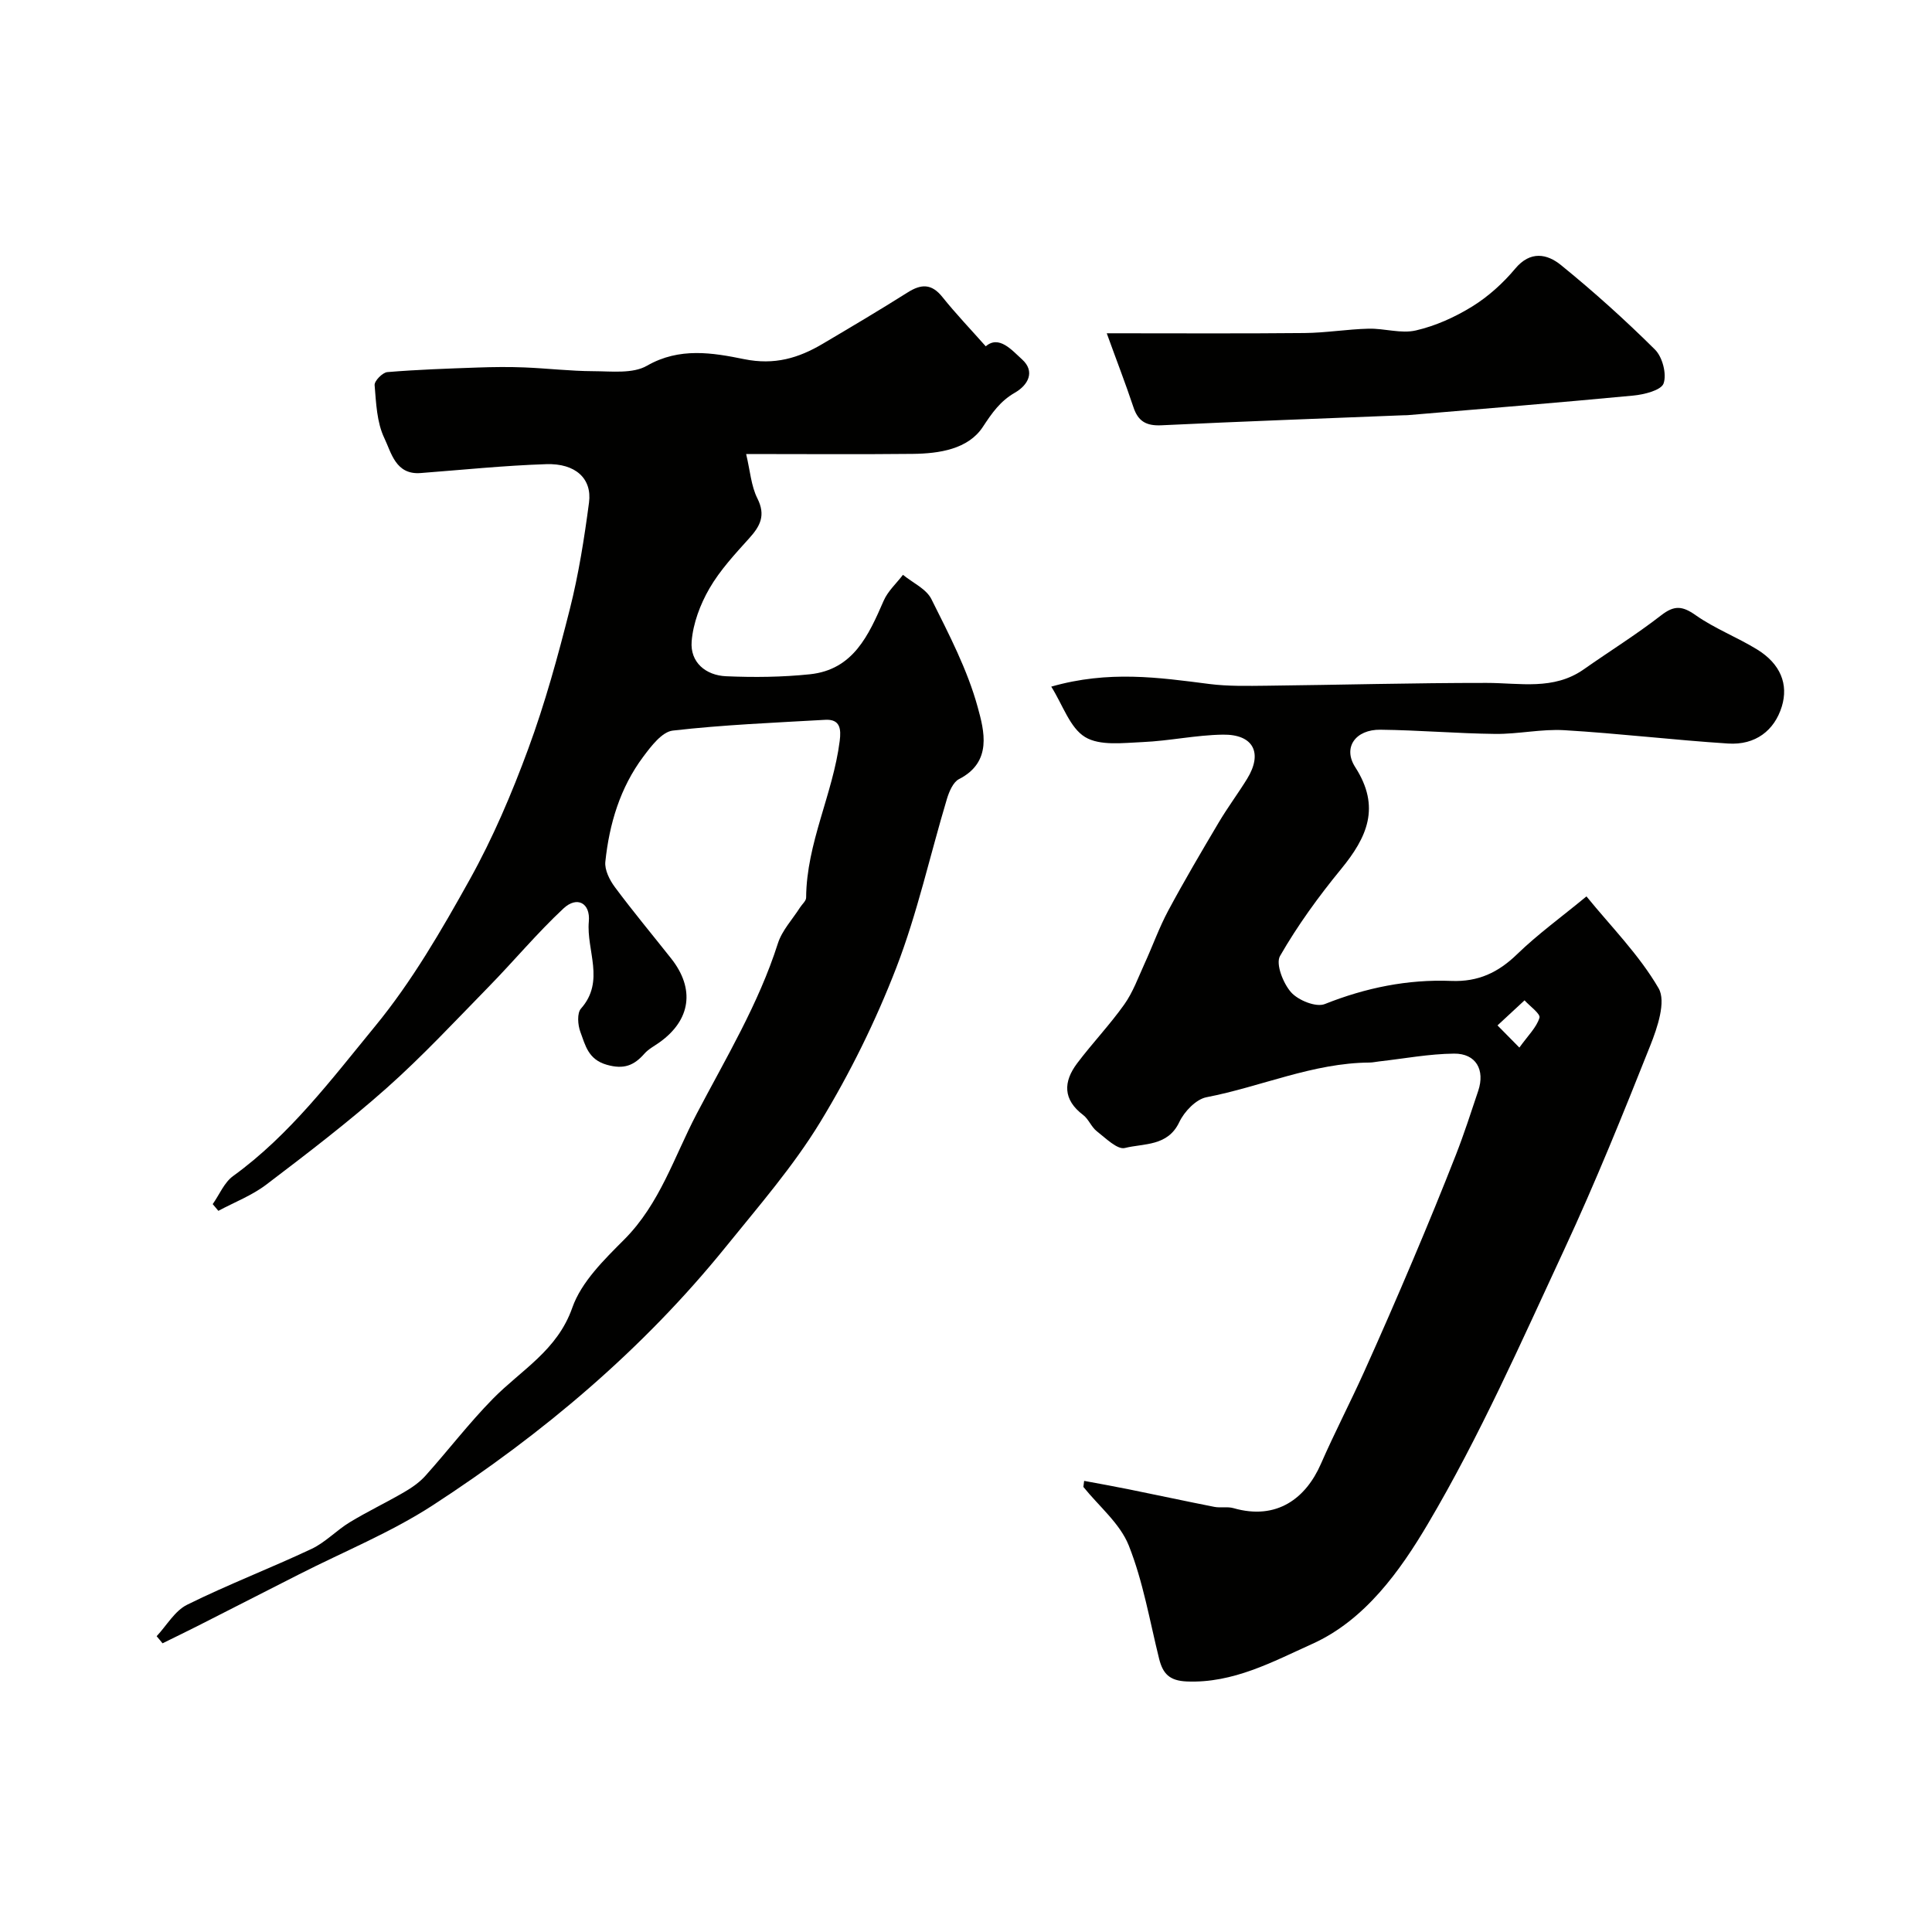 <svg enable-background="new 0 0 400 400" viewBox="0 0 400 400" xmlns="http://www.w3.org/2000/svg"><g fill="#010100"><path d="m32.43 338.76c2.08-2.22 3.76-5.26 6.32-6.52 8.42-4.17 17.23-7.55 25.74-11.55 2.87-1.35 5.17-3.85 7.92-5.52 3.67-2.23 7.56-4.08 11.27-6.24 1.6-.93 3.2-2.04 4.42-3.41 4.72-5.27 9.03-10.92 13.98-15.95 5.84-5.94 13.31-9.97 16.41-18.83 1.87-5.33 6.58-9.93 10.76-14.12 7.38-7.41 10.32-17.11 14.97-25.98 6.06-11.57 12.82-22.74 16.83-35.31.86-2.7 3.02-4.98 4.59-7.45.43-.68 1.26-1.35 1.26-2.04.08-11.29 5.55-21.42 6.95-32.42.31-2.44.14-4.57-3-4.39-10.53.6-21.09 1.03-31.56 2.23-2.24.26-4.49 3.24-6.12 5.42-4.78 6.4-7.02 13.89-7.84 21.73-.18 1.69.89 3.81 1.99 5.28 3.74 5.03 7.75 9.84 11.64 14.76 4.97 6.28 4.05 12.75-2.42 17.36-1.06.76-2.28 1.38-3.12 2.34-2.16 2.45-4.25 3.31-7.79 2.3-3.87-1.1-4.44-4.05-5.47-6.8-.54-1.44-.72-3.89.13-4.84 5.04-5.69 1.08-12.04 1.62-18.01.35-3.84-2.43-5.34-5.24-2.72-5.49 5.12-10.31 10.93-15.57 16.3-6.92 7.08-13.69 14.35-21.07 20.91-7.95 7.06-16.44 13.54-24.91 19.98-2.97 2.25-6.59 3.64-9.91 5.42-.39-.46-.78-.93-1.17-1.39 1.39-1.97 2.38-4.48 4.22-5.81 11.75-8.51 20.4-20.06 29.41-31.03 7.6-9.25 13.73-19.84 19.58-30.35 4.79-8.61 8.71-17.81 12.12-27.08 3.47-9.41 6.14-19.15 8.6-28.89 1.83-7.24 3-14.68 3.98-22.1.65-4.95-2.8-8.14-8.85-7.94-8.68.28-17.35 1.18-26.02 1.84-5.18.4-6.06-4.23-7.51-7.24-1.56-3.25-1.7-7.26-2.01-10.97-.07-.86 1.64-2.61 2.64-2.69 6.23-.52 12.49-.73 18.75-.95 3.19-.11 6.4-.15 9.59-.02 4.77.19 9.53.76 14.3.78 3.75.01 8.16.57 11.11-1.13 6.73-3.87 13.62-2.68 20.12-1.36 6.29 1.27 11.25-.21 16.28-3.19 5.88-3.48 11.78-6.97 17.56-10.62 2.81-1.78 4.96-1.86 7.2.94 2.81 3.51 5.93 6.77 8.98 10.21 2.74-2.36 5.37.76 7.53 2.72 2.75 2.5 1.25 5.3-1.48 6.87-3.06 1.76-4.73 4.17-6.67 7.12-3.03 4.59-9 5.5-14.48 5.56-11.18.12-22.32.03-34.51.03.83 3.47 1.03 6.61 2.33 9.19 1.77 3.52.58 5.74-1.71 8.27-2.96 3.28-6.04 6.6-8.23 10.39-1.9 3.29-3.37 7.19-3.67 10.93-.35 4.33 2.9 7.05 7.14 7.23 5.77.25 11.61.19 17.35-.41 8.99-.95 12.15-8.09 15.27-15.24.87-1.99 2.64-3.58 3.99-5.35 2.01 1.65 4.82 2.9 5.88 5.02 3.63 7.27 7.47 14.63 9.6 22.4 1.32 4.82 3.09 11.32-3.87 14.87-1.22.62-2.04 2.57-2.5 4.07-3.5 11.66-6.12 23.66-10.49 34.98-4.27 11.05-9.59 21.85-15.75 31.97-5.58 9.16-12.74 17.4-19.52 25.79-17.2 21.27-37.89 38.72-60.71 53.55-8.68 5.63-18.44 9.59-27.71 14.31-7.02 3.57-14.04 7.15-21.06 10.72-2.38 1.2-4.78 2.36-7.17 3.54-.39-.5-.81-.98-1.22-1.47z"/><path d="m224.46 306.6c3.1.58 6.21 1.13 9.3 1.76 5.89 1.19 11.76 2.46 17.65 3.62 1.29.25 2.71-.09 3.95.26 9.07 2.61 15.04-2.13 18.11-9.14 2.8-6.4 6.03-12.61 8.91-18.98 3.47-7.69 6.84-15.43 10.13-23.2 3.07-7.25 6.07-14.55 8.94-21.88 1.69-4.33 3.12-8.77 4.6-13.19 1.45-4.35-.46-7.75-5-7.71-5.18.05-10.36 1.04-15.54 1.62-.66.07-1.31.23-1.97.23-11.73.08-22.45 5-33.75 7.18-2.17.42-4.6 2.97-5.63 5.15-2.4 5.07-7.33 4.37-11.27 5.36-1.56.39-3.98-2.05-5.81-3.47-1.13-.88-1.69-2.5-2.82-3.36-4.22-3.19-4.13-6.87-1.26-10.69 3.13-4.16 6.76-7.96 9.77-12.2 1.79-2.52 2.88-5.56 4.18-8.41 1.68-3.66 3.03-7.49 4.93-11.03 3.31-6.17 6.87-12.21 10.44-18.23 1.83-3.09 3.99-5.98 5.88-9.04 3.29-5.35 1.32-9.25-5.03-9.15-5.55.08-11.07 1.3-16.62 1.54-4.02.17-8.83.82-11.89-1.04-3.15-1.91-4.6-6.61-7.01-10.44 11.88-3.4 22.28-1.89 32.71-.55 3.93.5 7.95.4 11.93.36 15.16-.17 30.33-.59 45.49-.58 6.89 0 13.87 1.58 20.12-2.81 5.34-3.75 10.89-7.2 16.03-11.19 2.7-2.1 4.38-1.97 7.14-.02 3.95 2.78 8.59 4.55 12.73 7.1 4.86 2.99 6.5 7.22 5.11 11.79-1.52 4.97-5.46 8.05-11.13 7.68-11.31-.73-22.59-2.09-33.9-2.76-4.73-.28-9.53.82-14.29.77-7.93-.09-15.86-.78-23.8-.87-5.1-.06-7.85 3.64-5.2 7.76 5.31 8.25 2.47 14.5-2.94 21.1-4.65 5.67-9 11.66-12.64 18-.93 1.62.66 5.67 2.3 7.51 1.48 1.66 5.16 3.15 6.97 2.43 8.48-3.38 17.17-5.15 26.2-4.79 5.57.22 9.72-1.74 13.64-5.55 4.23-4.1 9.05-7.59 14.34-11.95 5.05 6.21 10.91 12.09 14.94 19.03 1.58 2.74-.25 8.13-1.72 11.83-5.64 14.19-11.37 28.37-17.8 42.21-8.92 19.18-17.5 38.66-28.24 56.82-5.73 9.7-13.03 19.96-23.95 24.87-8.12 3.66-16.35 8.18-25.98 7.78-3.61-.15-4.96-1.63-5.73-4.71-1.95-7.86-3.31-15.97-6.28-23.44-1.82-4.57-6.18-8.12-9.4-12.13.06-.42.11-.84.16-1.25zm90.11-89.71c1.79-2.5 3.54-4.16 4.16-6.17.25-.81-1.98-2.39-3.09-3.61-1.87 1.73-3.73 3.46-5.6 5.19 1.23 1.24 2.46 2.49 4.53 4.59z"/><path d="m229.14 69c14.66 0 27.8.08 40.94-.05 4.43-.04 8.84-.79 13.27-.9 3.28-.08 6.74 1.08 9.81.36 4.07-.94 8.1-2.76 11.67-4.97 3.31-2.05 6.36-4.81 8.87-7.81 3.16-3.79 6.63-3.06 9.47-.76 6.77 5.5 13.29 11.36 19.48 17.51 1.54 1.53 2.46 5.05 1.78 7-.49 1.42-4.02 2.31-6.29 2.52-15.53 1.48-31.09 2.73-46.64 4.05-.33.03-.67.02-1 .03-16.68.67-33.36 1.27-50.03 2.07-3.11.15-4.84-.79-5.81-3.76-1.63-4.89-3.5-9.7-5.52-15.29z"/></g></svg>